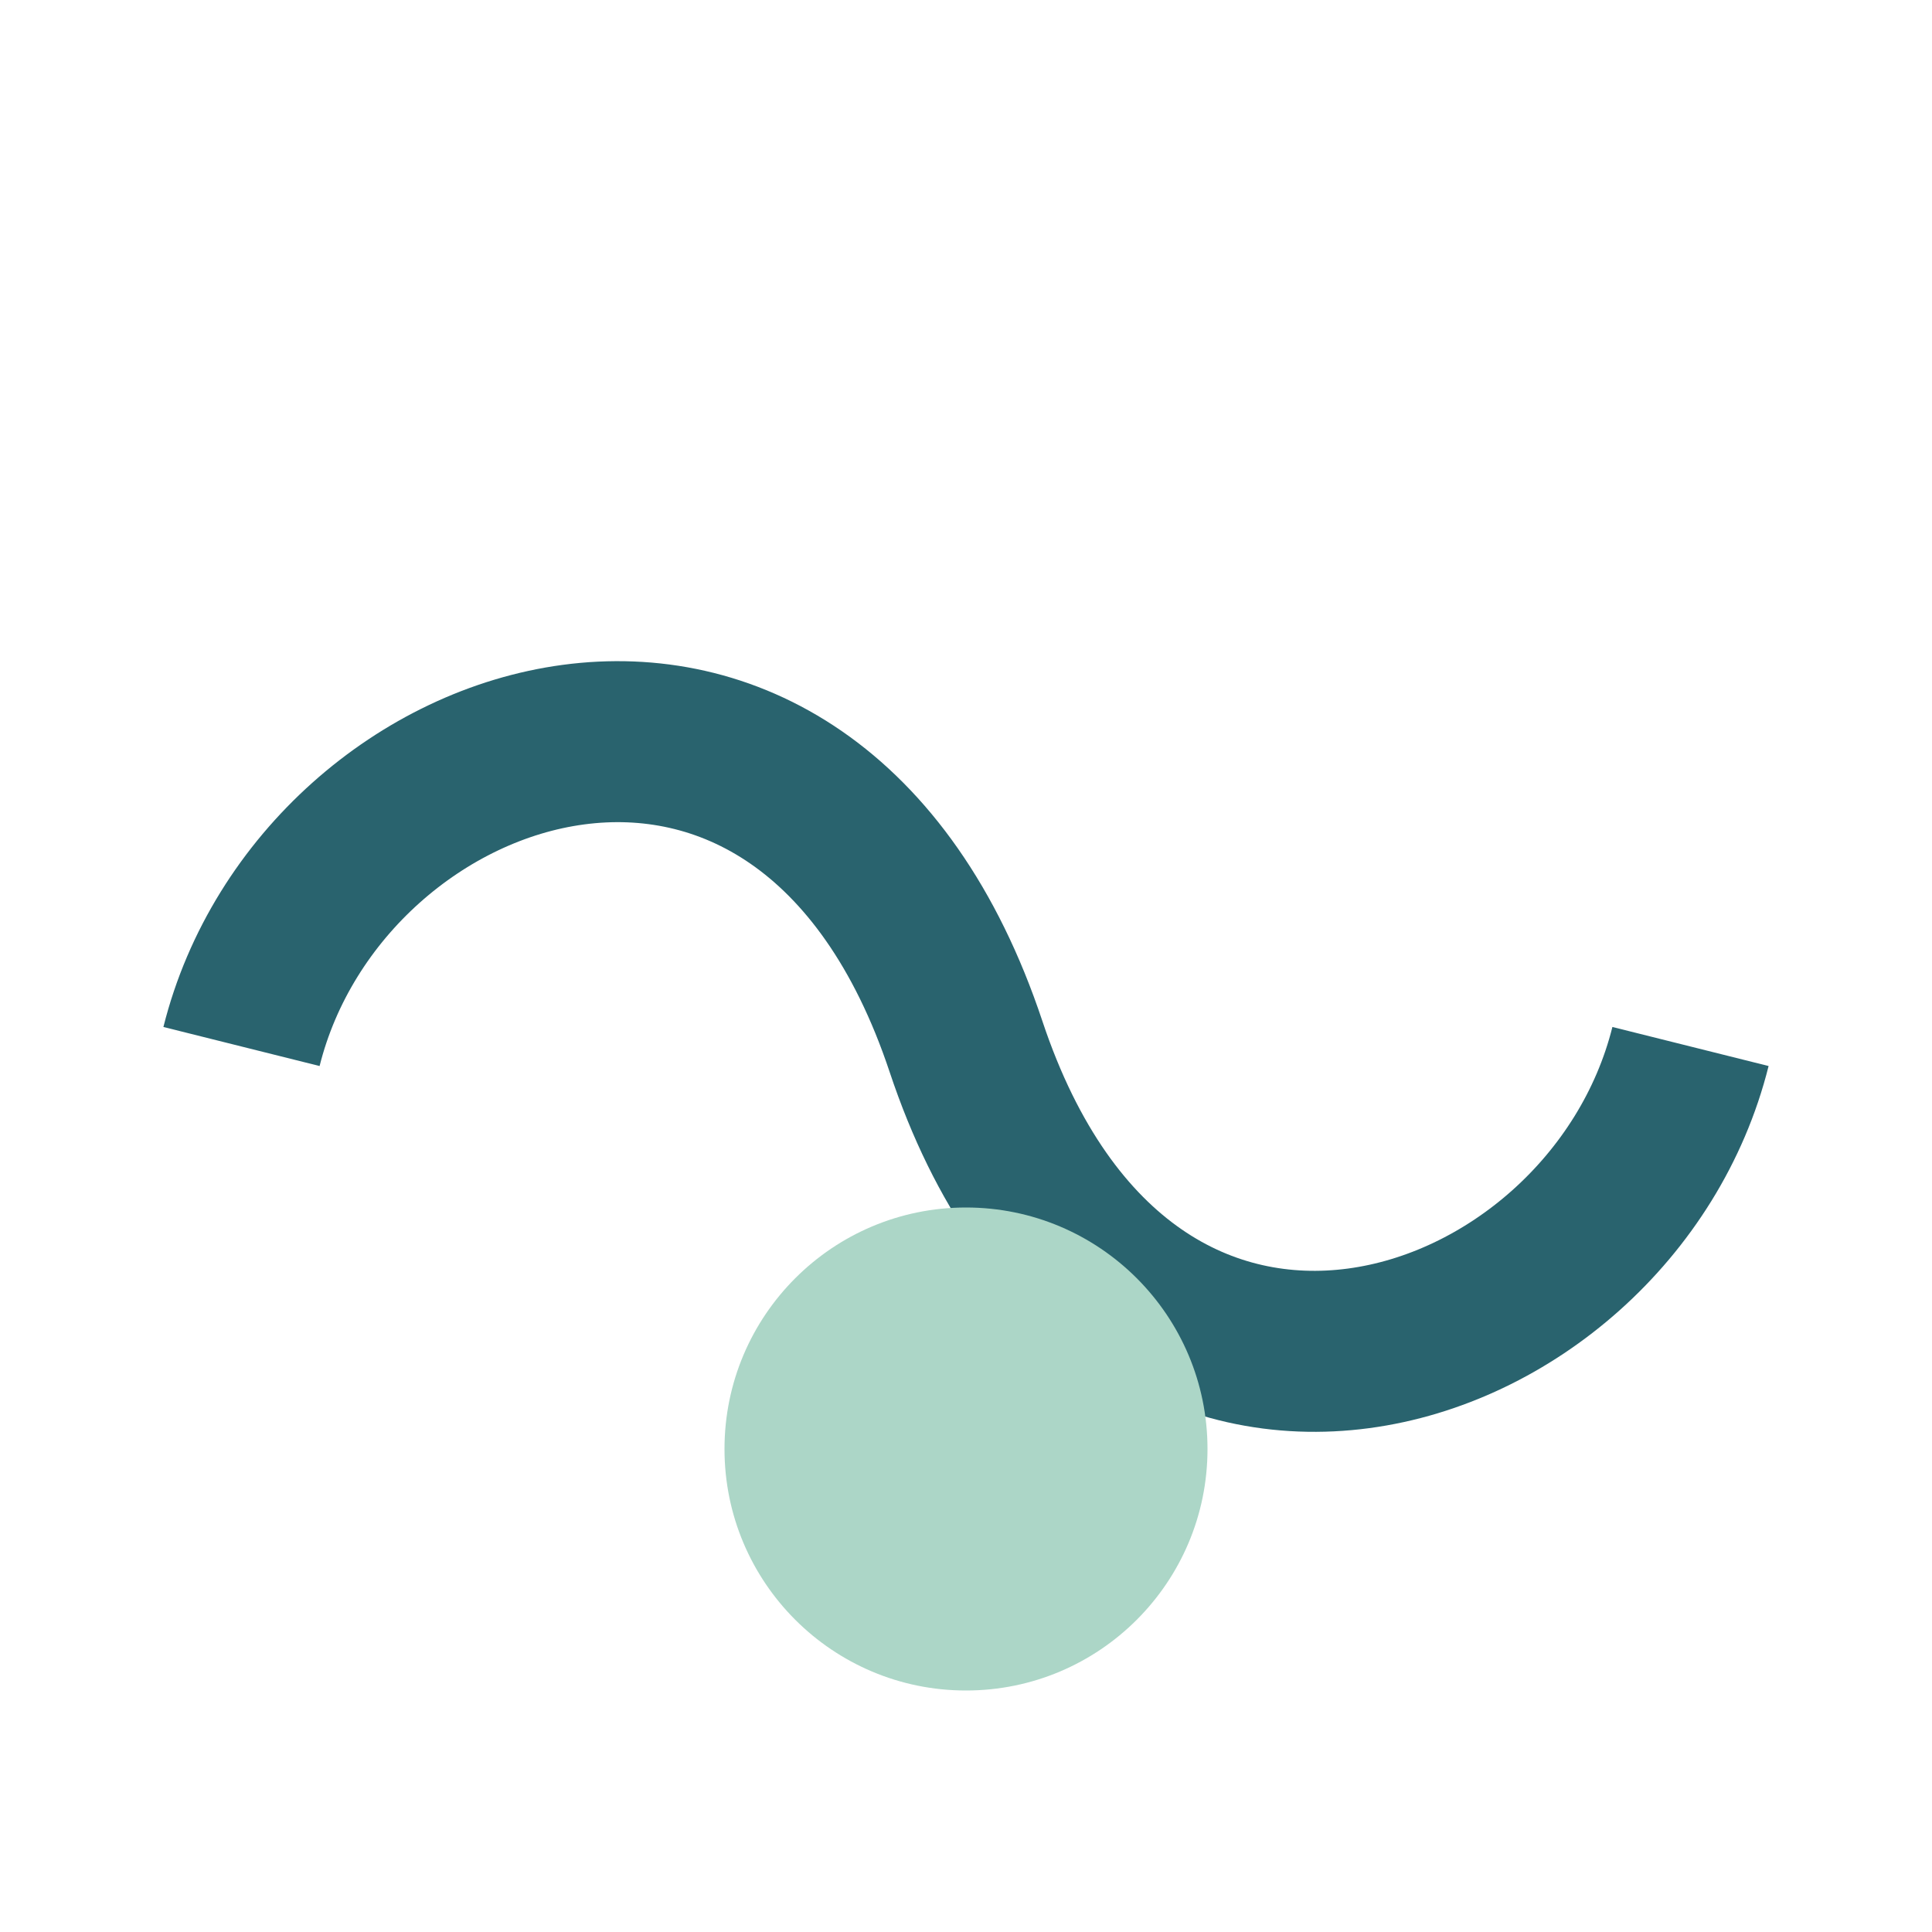 <?xml version="1.0" encoding="UTF-8"?>
<svg xmlns="http://www.w3.org/2000/svg" width="24" height="24" viewBox="0 0 24 24"><path d="M3 13c1-4 7-6 9 0s8 4 9 0" stroke="#29636E" stroke-width="2" fill="none"/><circle cx="12" cy="18" r="3" fill="#Acd6c7"/></svg>